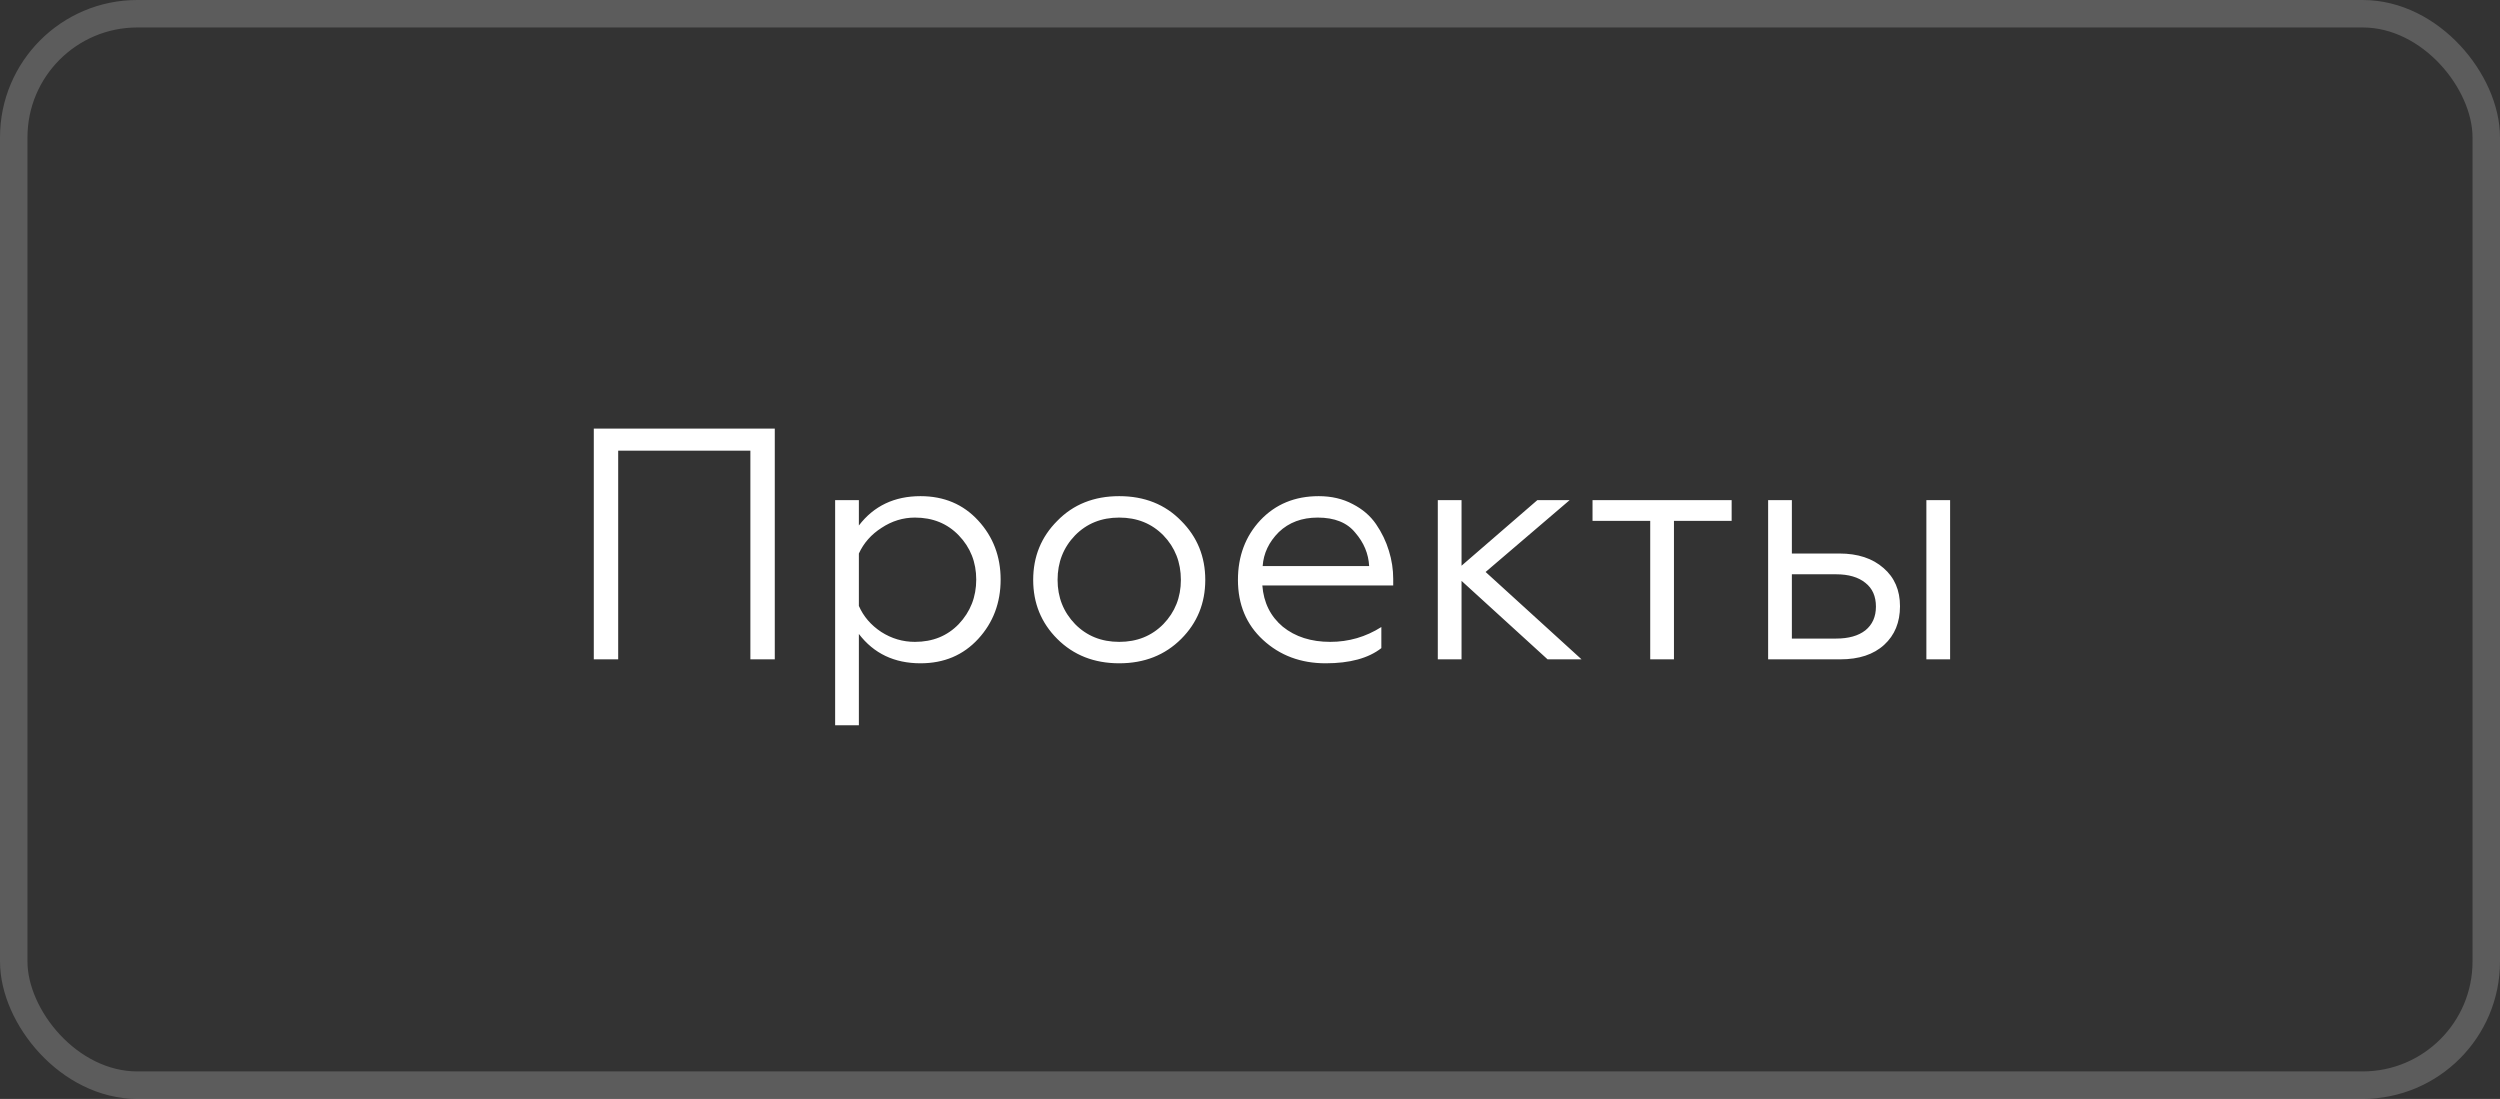 <?xml version="1.0" encoding="UTF-8"?> <svg xmlns="http://www.w3.org/2000/svg" width="91" height="40" viewBox="0 0 91 40" fill="none"><rect x="0" y="0" width="91" height="40" fill="#333333" stroke="none"/> <rect opacity="0.2" x="0.5" y="0.5" width="90" height="39" rx="4.5" stroke="white"></rect> <path d="M22.502 24H21.614V15.6H28.202V24H27.314V16.404H22.502V24ZM31.263 23.076V26.4H30.399V18.204H31.263V19.128C31.807 18.416 32.555 18.06 33.507 18.06C34.363 18.06 35.063 18.356 35.607 18.948C36.151 19.54 36.423 20.256 36.423 21.096C36.423 21.944 36.151 22.664 35.607 23.256C35.063 23.848 34.363 24.144 33.507 24.144C32.555 24.144 31.807 23.788 31.263 23.076ZM31.263 20.148V22.056C31.431 22.44 31.703 22.756 32.079 23.004C32.455 23.244 32.863 23.364 33.303 23.364C33.951 23.364 34.483 23.148 34.899 22.716C35.323 22.268 35.535 21.728 35.535 21.096C35.535 20.464 35.323 19.928 34.899 19.488C34.483 19.056 33.951 18.84 33.303 18.84C32.871 18.84 32.467 18.964 32.091 19.212C31.715 19.452 31.439 19.764 31.263 20.148ZM38.484 18.96C39.068 18.36 39.82 18.06 40.74 18.06C41.66 18.06 42.412 18.36 42.996 18.96C43.58 19.544 43.872 20.26 43.872 21.108C43.872 21.956 43.58 22.672 42.996 23.256C42.404 23.848 41.652 24.144 40.74 24.144C39.828 24.144 39.076 23.848 38.484 23.256C37.9 22.672 37.608 21.956 37.608 21.108C37.608 20.26 37.9 19.544 38.484 18.96ZM42.984 21.108C42.984 20.468 42.772 19.928 42.348 19.488C41.924 19.056 41.388 18.84 40.74 18.84C40.092 18.84 39.556 19.056 39.132 19.488C38.708 19.928 38.496 20.468 38.496 21.108C38.496 21.74 38.708 22.276 39.132 22.716C39.556 23.148 40.092 23.364 40.74 23.364C41.388 23.364 41.924 23.148 42.348 22.716C42.772 22.276 42.984 21.74 42.984 21.108ZM48.253 24.144C47.349 24.144 46.589 23.86 45.973 23.292C45.365 22.732 45.061 22.004 45.061 21.108C45.061 20.244 45.333 19.52 45.877 18.936C46.429 18.352 47.137 18.06 48.001 18.06C48.465 18.06 48.877 18.156 49.237 18.348C49.597 18.532 49.881 18.776 50.089 19.08C50.297 19.384 50.453 19.708 50.557 20.052C50.661 20.388 50.713 20.728 50.713 21.072V21.312H45.949C45.997 21.936 46.245 22.436 46.693 22.812C47.149 23.18 47.725 23.364 48.421 23.364C49.093 23.364 49.713 23.184 50.281 22.824V23.592C49.809 23.96 49.133 24.144 48.253 24.144ZM45.961 20.604H49.837C49.813 20.156 49.645 19.752 49.333 19.392C49.037 19.024 48.581 18.84 47.965 18.84C47.389 18.84 46.917 19.016 46.549 19.368C46.189 19.728 45.993 20.14 45.961 20.604ZM52.336 18.204H53.2V20.592L55.96 18.204H57.136L54.076 20.82L57.568 24H56.332L53.2 21.144V24H52.336V18.204ZM60.932 24H60.068V18.96H57.968V18.204H63.032V18.96H60.932V24ZM70.984 24H70.12V18.204H70.984V24ZM66.988 24H64.36V18.204H65.224V20.148H66.952C67.624 20.148 68.16 20.324 68.56 20.676C68.96 21.02 69.16 21.484 69.16 22.068C69.16 22.652 68.968 23.12 68.584 23.472C68.2 23.824 67.668 24 66.988 24ZM65.224 20.904V23.244H66.832C67.288 23.244 67.644 23.144 67.9 22.944C68.156 22.736 68.284 22.448 68.284 22.08C68.284 21.704 68.156 21.416 67.9 21.216C67.644 21.008 67.288 20.904 66.832 20.904H65.224Z" fill="white"></path> </svg> 